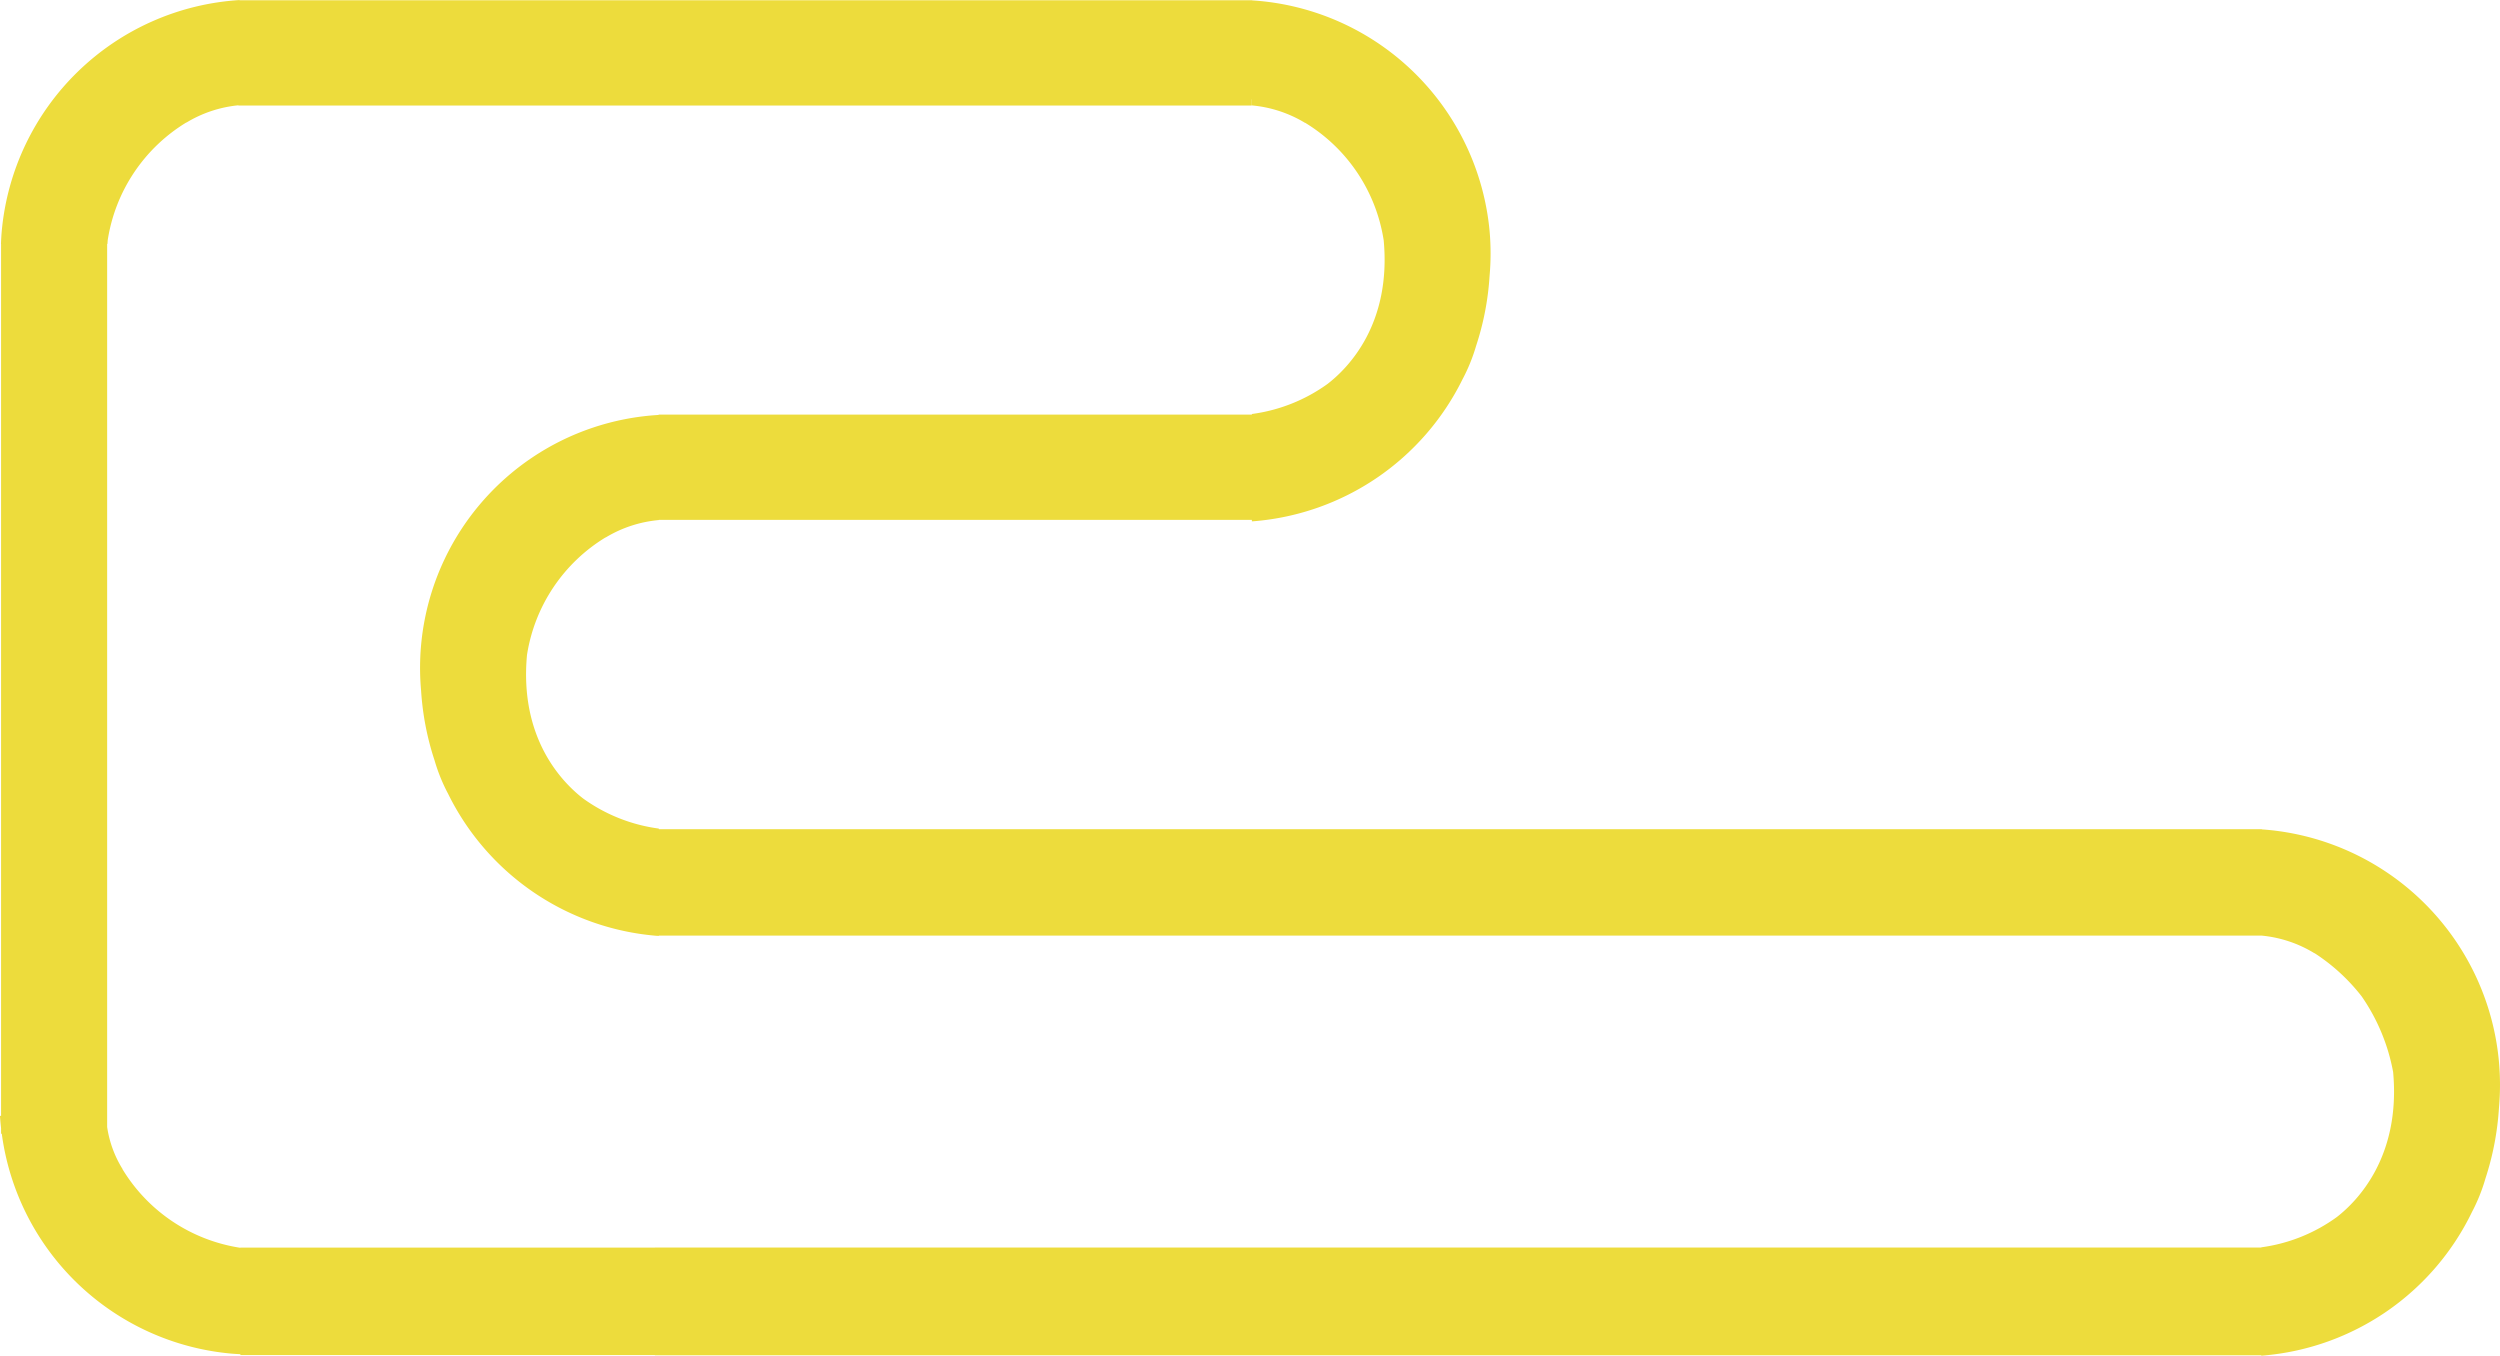 <svg xmlns="http://www.w3.org/2000/svg" width="170" height="92.184" viewBox="0 0 170 92.184" class="uk-svg">
  <path id="Tracciato_10" data-name="Tracciato 10" d="M559.708,283.584a17.318,17.318,0,0,0-16.153-15.718v-.006H503.807v0H474.7v-.016a17.319,17.319,0,0,0-16.169,15.719c-.026.291-.041.581-.052.87h.007v59.284h-.075q.028.421.075.837v.38h.048a17.305,17.305,0,0,0,15.6,14.951c.209.018.418.03.625.04v.06h28.186V360H612.18v-.44h0v.466c.048,0,.1-.005.143-.01a17.388,17.388,0,0,0,14.179-9.749,12.094,12.094,0,0,0,.923-2.295,19.279,19.279,0,0,0,.917-4.792,17.417,17.417,0,0,0-16.123-18.942v-.011H503.212v-.044a11.358,11.358,0,0,1-5.136-2.038c-1.42-1.094-4.352-4.076-3.828-9.762a11.4,11.4,0,0,1,5.345-8l.007.006a8.46,8.46,0,0,1,3.613-1.185v-.011h40.328v.1l.144-.01a17.387,17.387,0,0,0,14.179-9.651,11.97,11.97,0,0,0,.923-2.271,18.87,18.87,0,0,0,.916-4.744A17.059,17.059,0,0,0,559.708,283.584Zm-11.031,10.37a11.348,11.348,0,0,1-5.137,2.038v.039H503.2v.025a17.23,17.23,0,0,0-16.152,18.754,18.907,18.907,0,0,0,.917,4.743,11.918,11.918,0,0,0,.923,2.272,17.386,17.386,0,0,0,14.179,9.65c.048,0,.1.006.143.01v-.025H612.194v0a8.393,8.393,0,0,1,3.6,1.2l.007-.006a12.98,12.98,0,0,1,3.206,2.94,13.245,13.245,0,0,1,2.139,5.144c.524,5.744-2.408,8.756-3.828,9.861a11.3,11.3,0,0,1-5.136,2.058v.015H502.943v.005H474.757v.011h-.016a11.39,11.39,0,0,1-8-5.345l.006-.007a7.473,7.473,0,0,1-1.048-2.859V284.429h.02c.007-.087.011-.172.019-.26a11.4,11.4,0,0,1,5.345-8l.007.006A8.377,8.377,0,0,1,474.624,275v.016H503.1v0H543.53v-.428h.01v.42a8.445,8.445,0,0,1,3.613,1.185l.007-.006a11.391,11.391,0,0,1,5.345,8C553.028,289.879,550.1,292.86,548.677,293.954Z" transform="translate(-458.413 -267.84)" fill="#eddc3c"/>
</svg>

